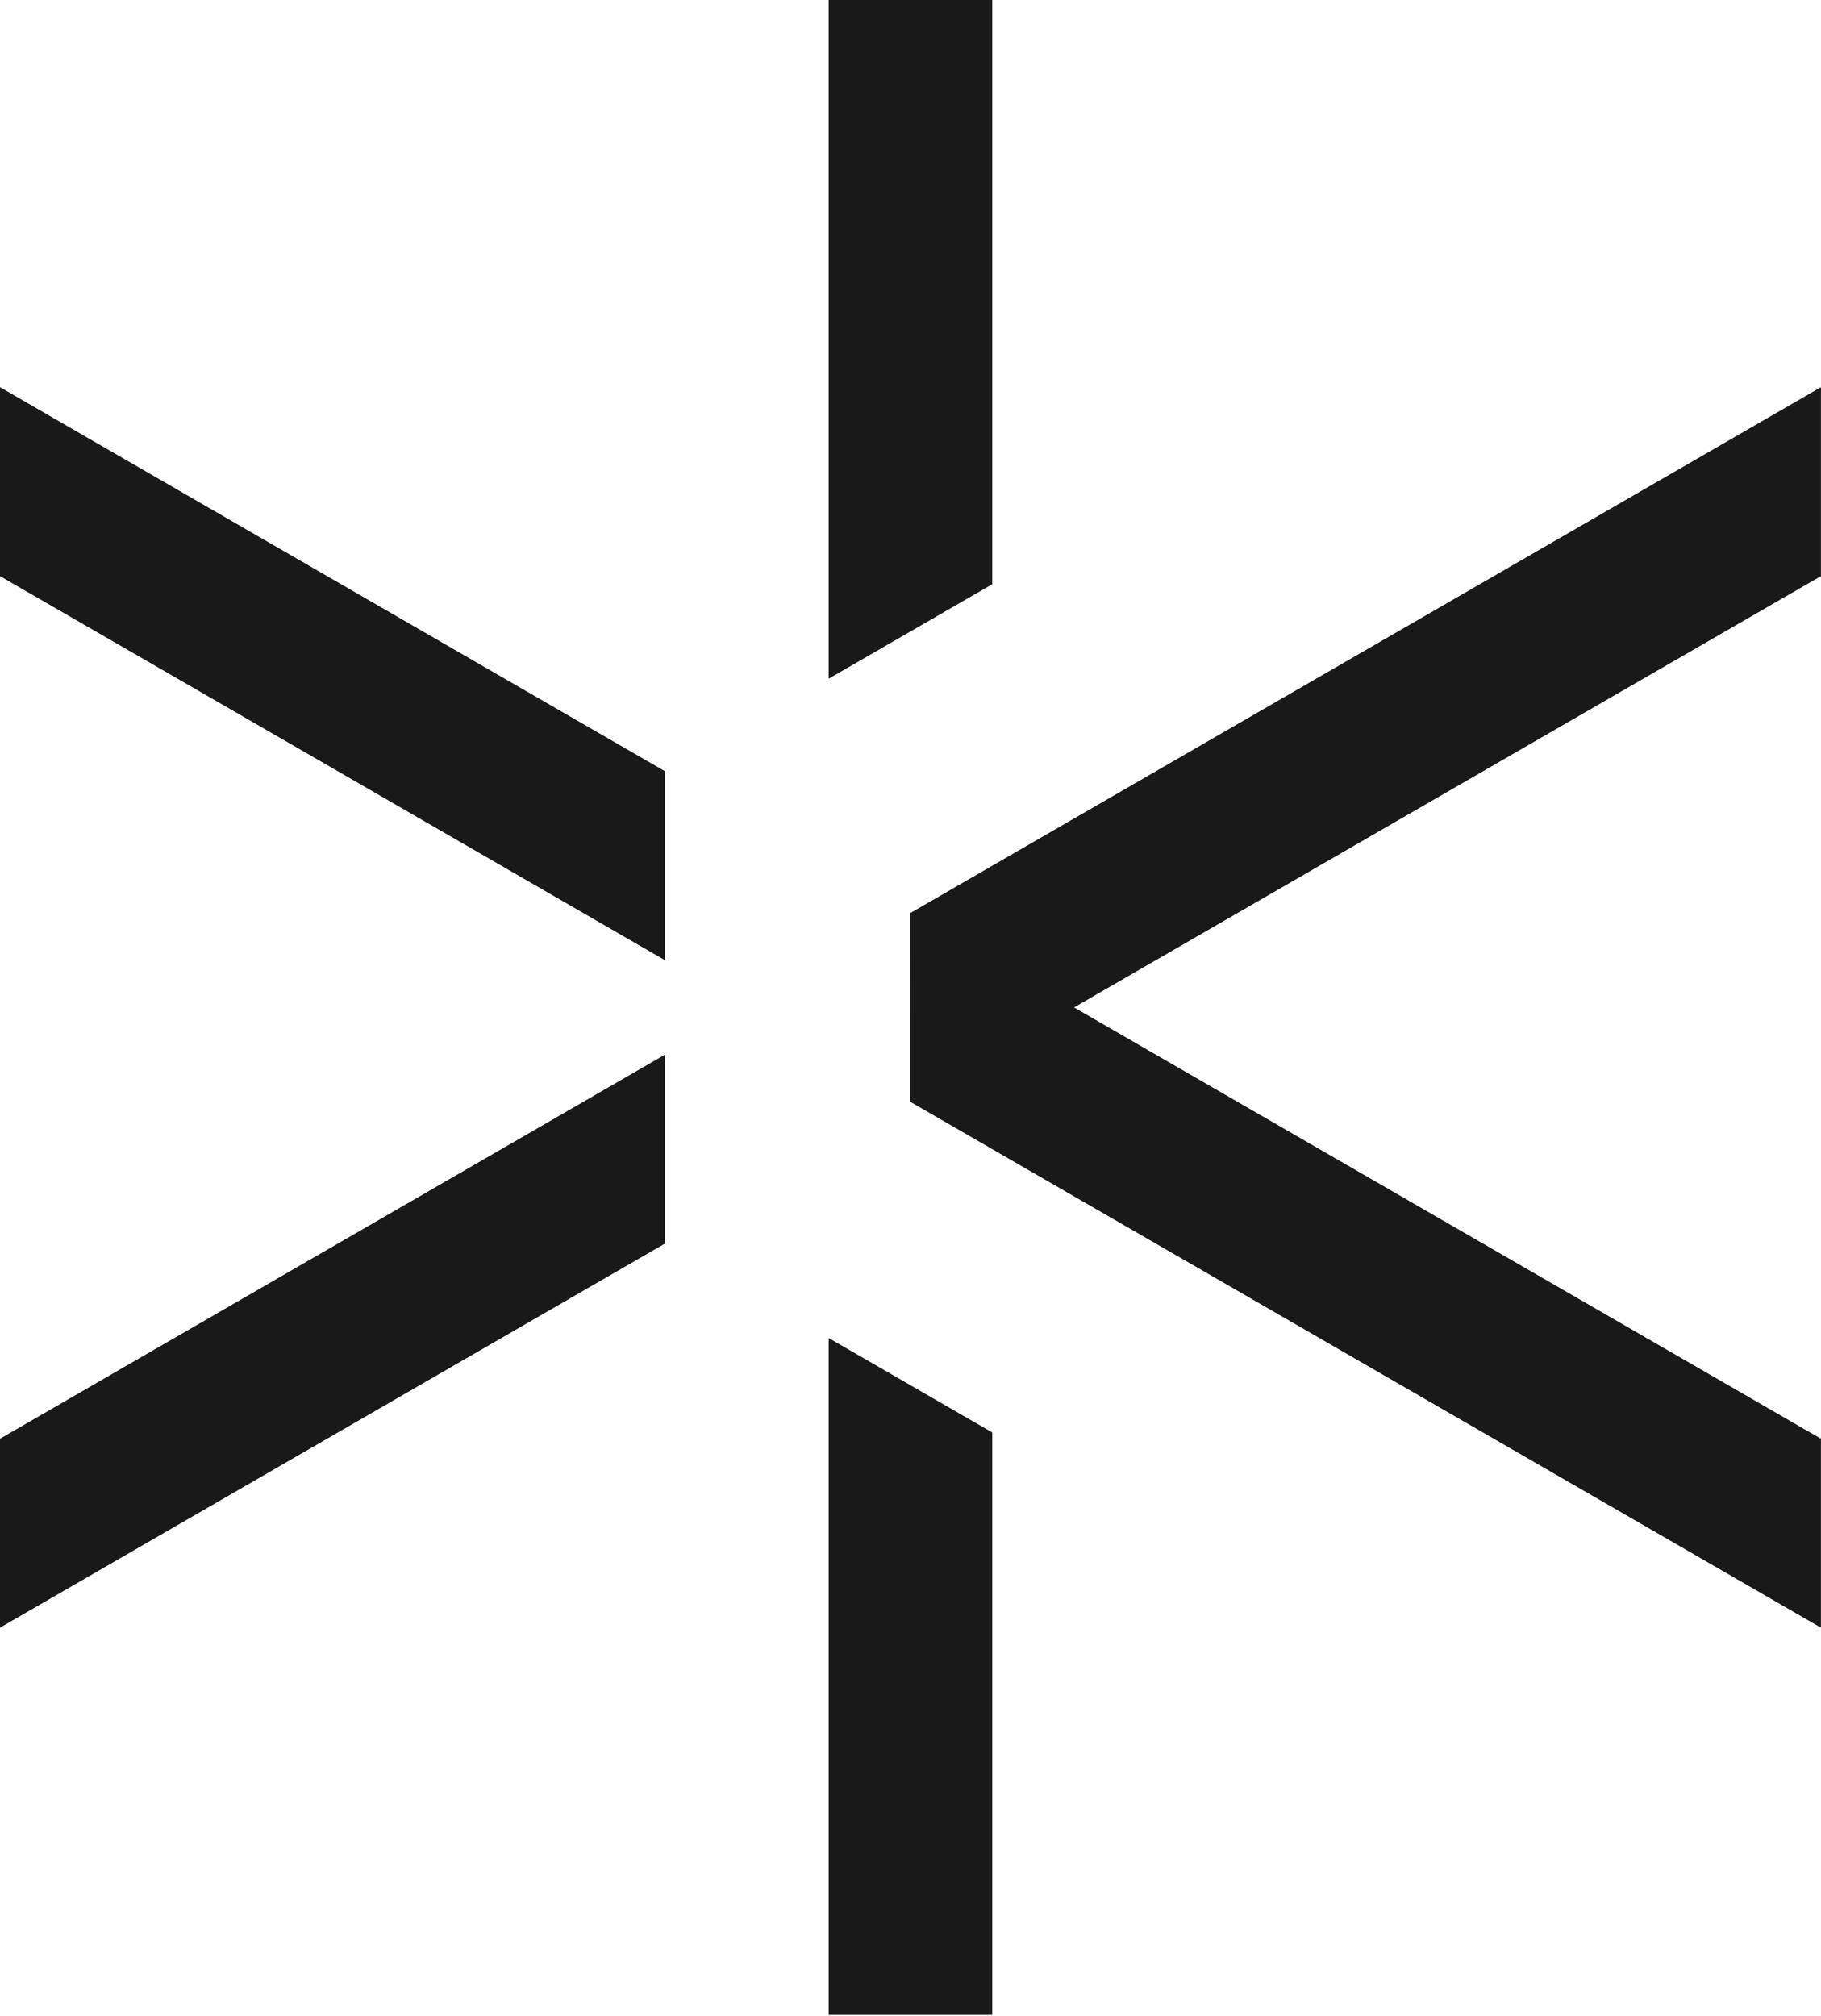 <svg xmlns="http://www.w3.org/2000/svg" width="486" height="538" fill="none"><g fill="#191919" clip-path="url(#a)"><path d="M221.16 537.6h43.66V382.21l-43.66-25.2zM0 434.29l177.5-102.5v-50.41L0 383.88zm0-280.57 177.5 102.5V205.8L0 103.31zM264.82 0h-43.66v181.09l43.66-25.21zm221.16 103.31-243 140.29.01 50.41 242.99 140.28v-50.41L286.65 268.8l199.33-115.08z"/></g><defs><clipPath id="a"><path fill="#fff" d="M0 0h486v538H0z"/></clipPath></defs></svg>